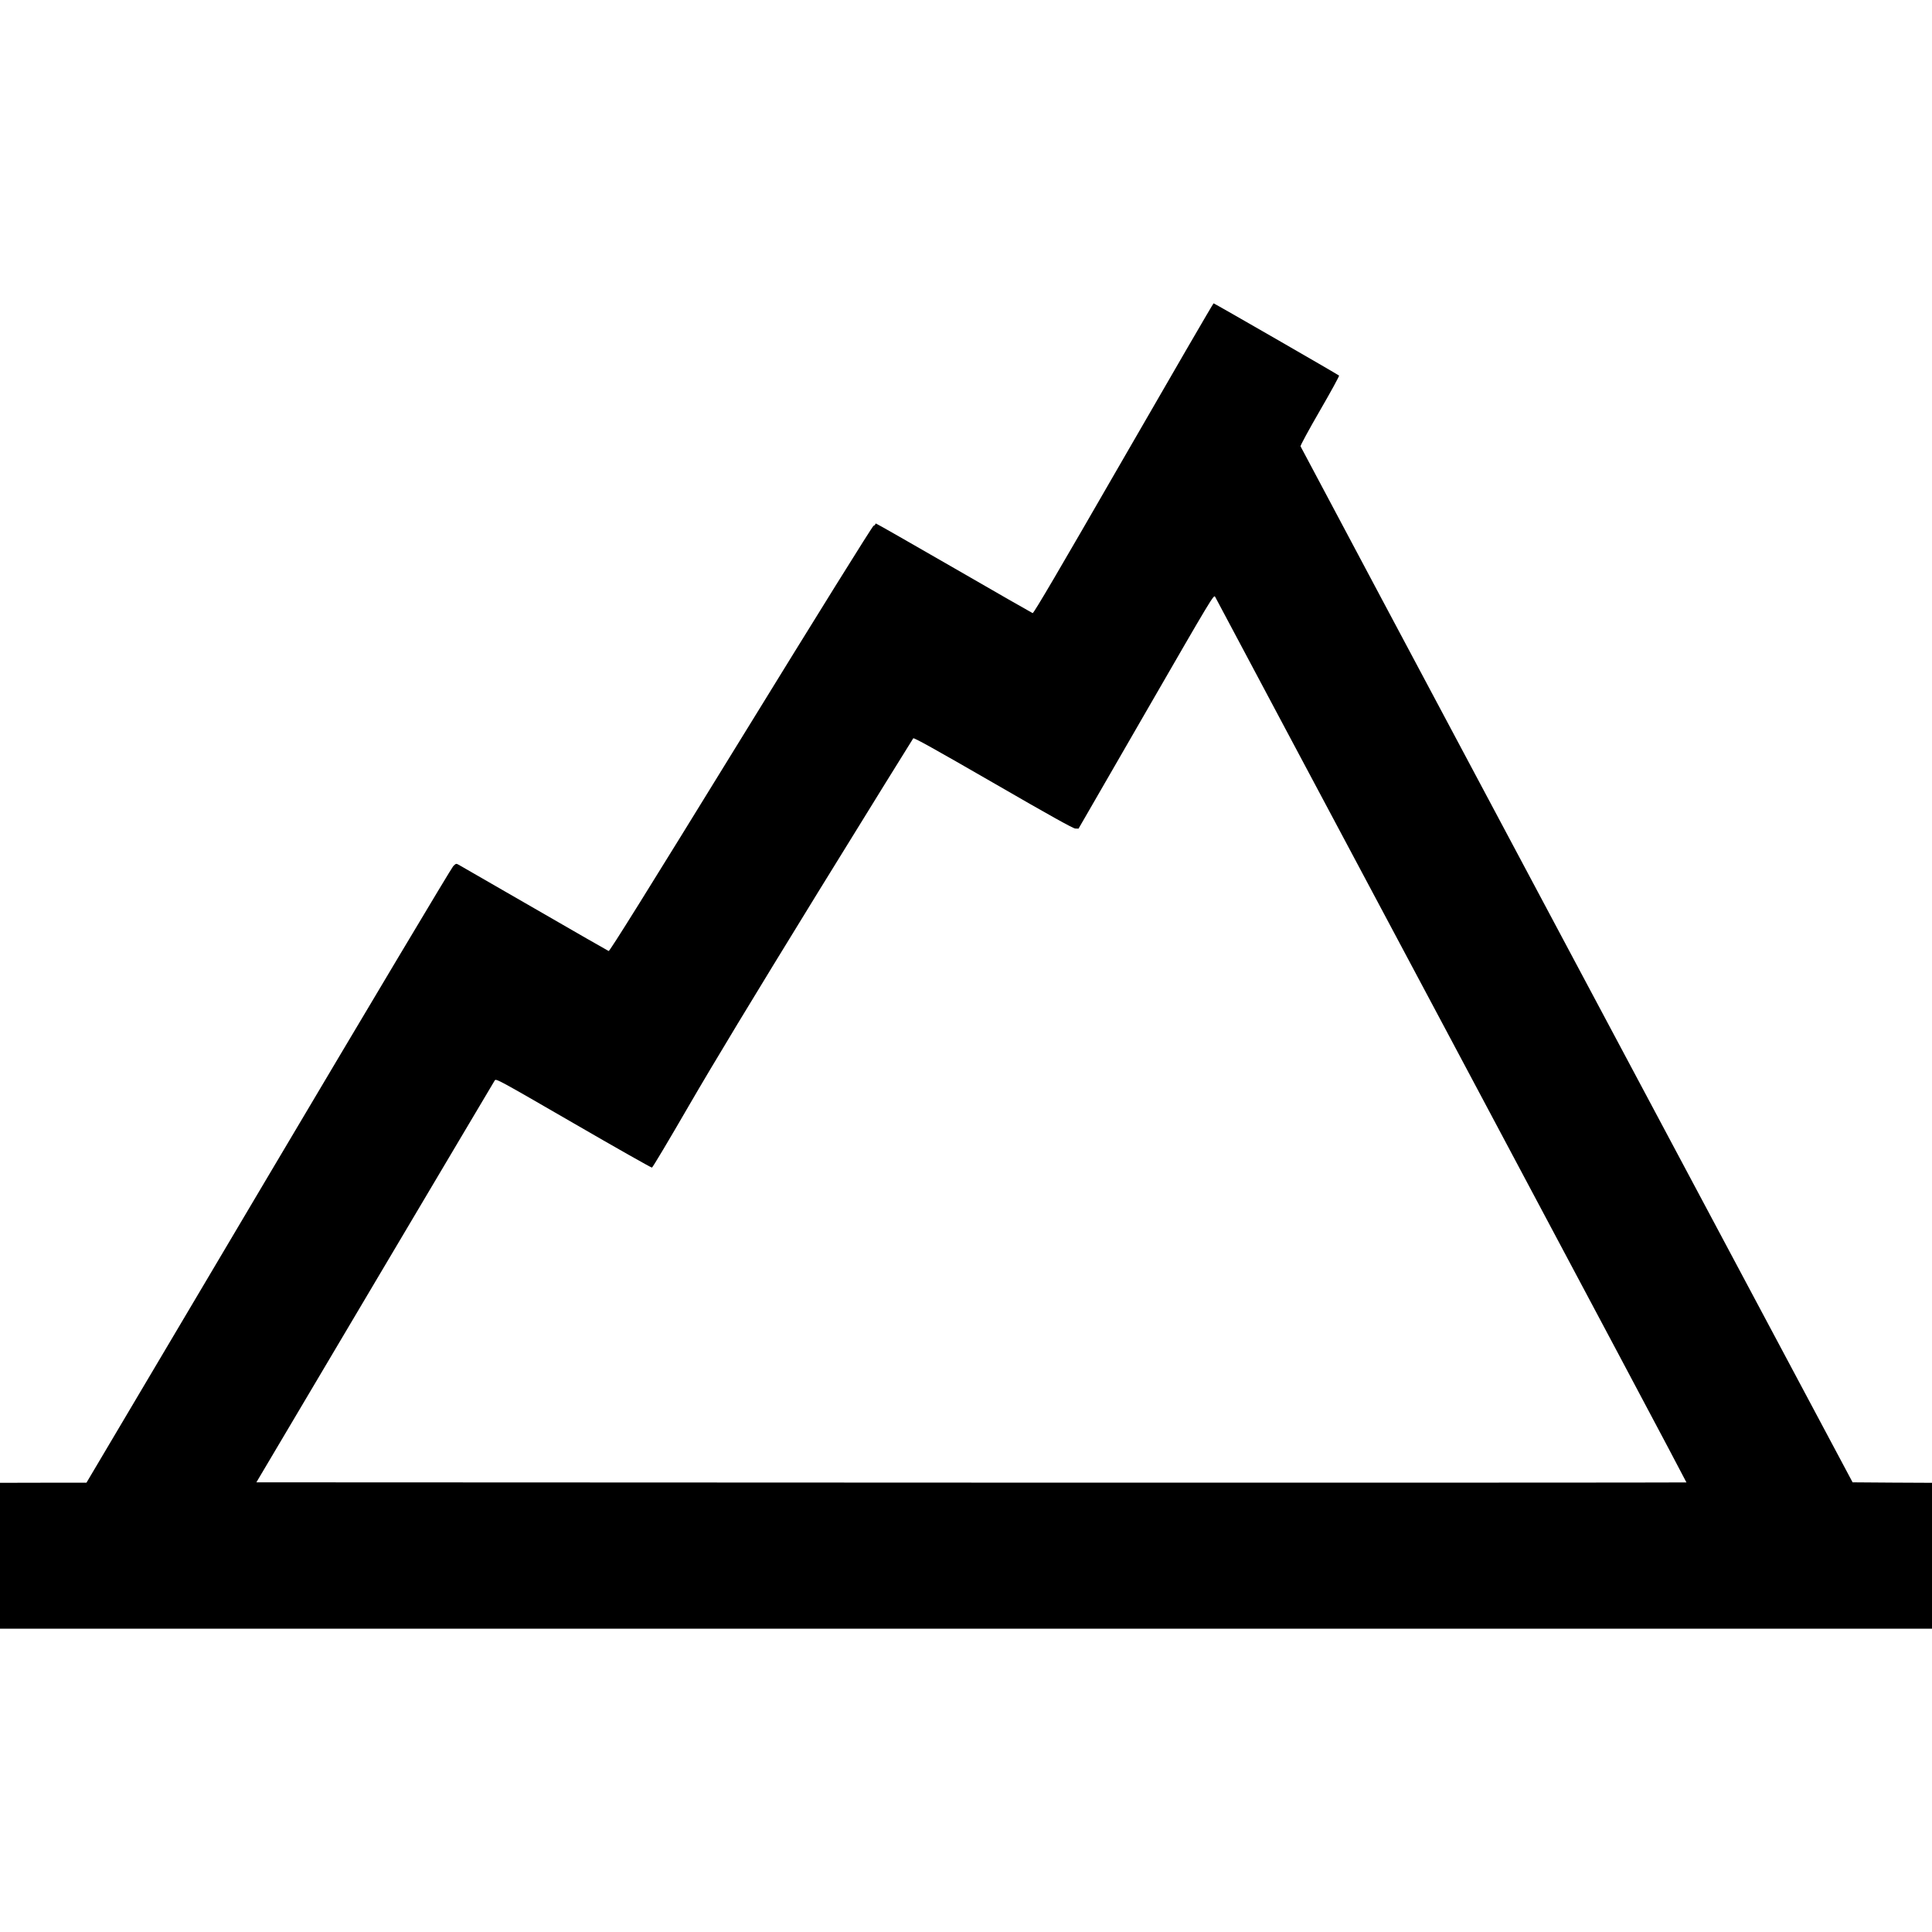 <?xml version="1.0" encoding="UTF-8" standalone="yes"?>
<svg version="1.0" xmlns="http://www.w3.org/2000/svg" width="2000" height="2000" viewBox="0 0 2000 2000" preserveAspectRatio="xMidYMid meet">
  <g transform="translate(0,2000) scale(0.1,-0.1)" fill="#000000" stroke="none">
    <path d="M11630 15254 c-668 -1159 -929 -1604 -940 -1601 -8 3 -374 212 -813
466 -439 253 -803 461 -808 461 -5 0 -9 -4 -9 -9 0 -5 -8 -11 -17 -14 -11 -2
-582 -920 -1373 -2206 -981 -1594 -1359 -2200 -1369 -2196 -8 3 -355 202 -770
442 -416 239 -768 442 -783 451 -25 14 -28 14 -56 -14 -17 -16 -878 -1459
-1914 -3206 l-1883 -3177 -447 0 -448 -1 0 -755 0 -755 10000 0 10000 0 0 755
0 755 -411 2 -411 3 -2855 5355 c-1570 2945 -2857 5362 -2860 5370 -2 9 88
175 201 370 113 195 202 358 198 362 -13 12 -1291 748 -1299 748 -5 -1 -424
-723 -933 -1606z m3397 -6027 c1339 -2513 2433 -4570 2431 -4573 -3 -2 -3335
-3 -7404 -2 l-7400 3 1227 2070 c675 1139 1234 2079 1241 2091 13 20 40 5 813
-442 440 -255 806 -462 814 -461 7 1 178 288 380 637 261 450 651 1095 1340
2215 536 869 979 1585 985 1592 8 8 215 -107 827 -460 595 -344 826 -472 850
-474 l34 -1 700 1213 c682 1182 700 1212 714 1187 7 -15 1109 -2083 2448
-4595z"/>
  </g>
</svg>